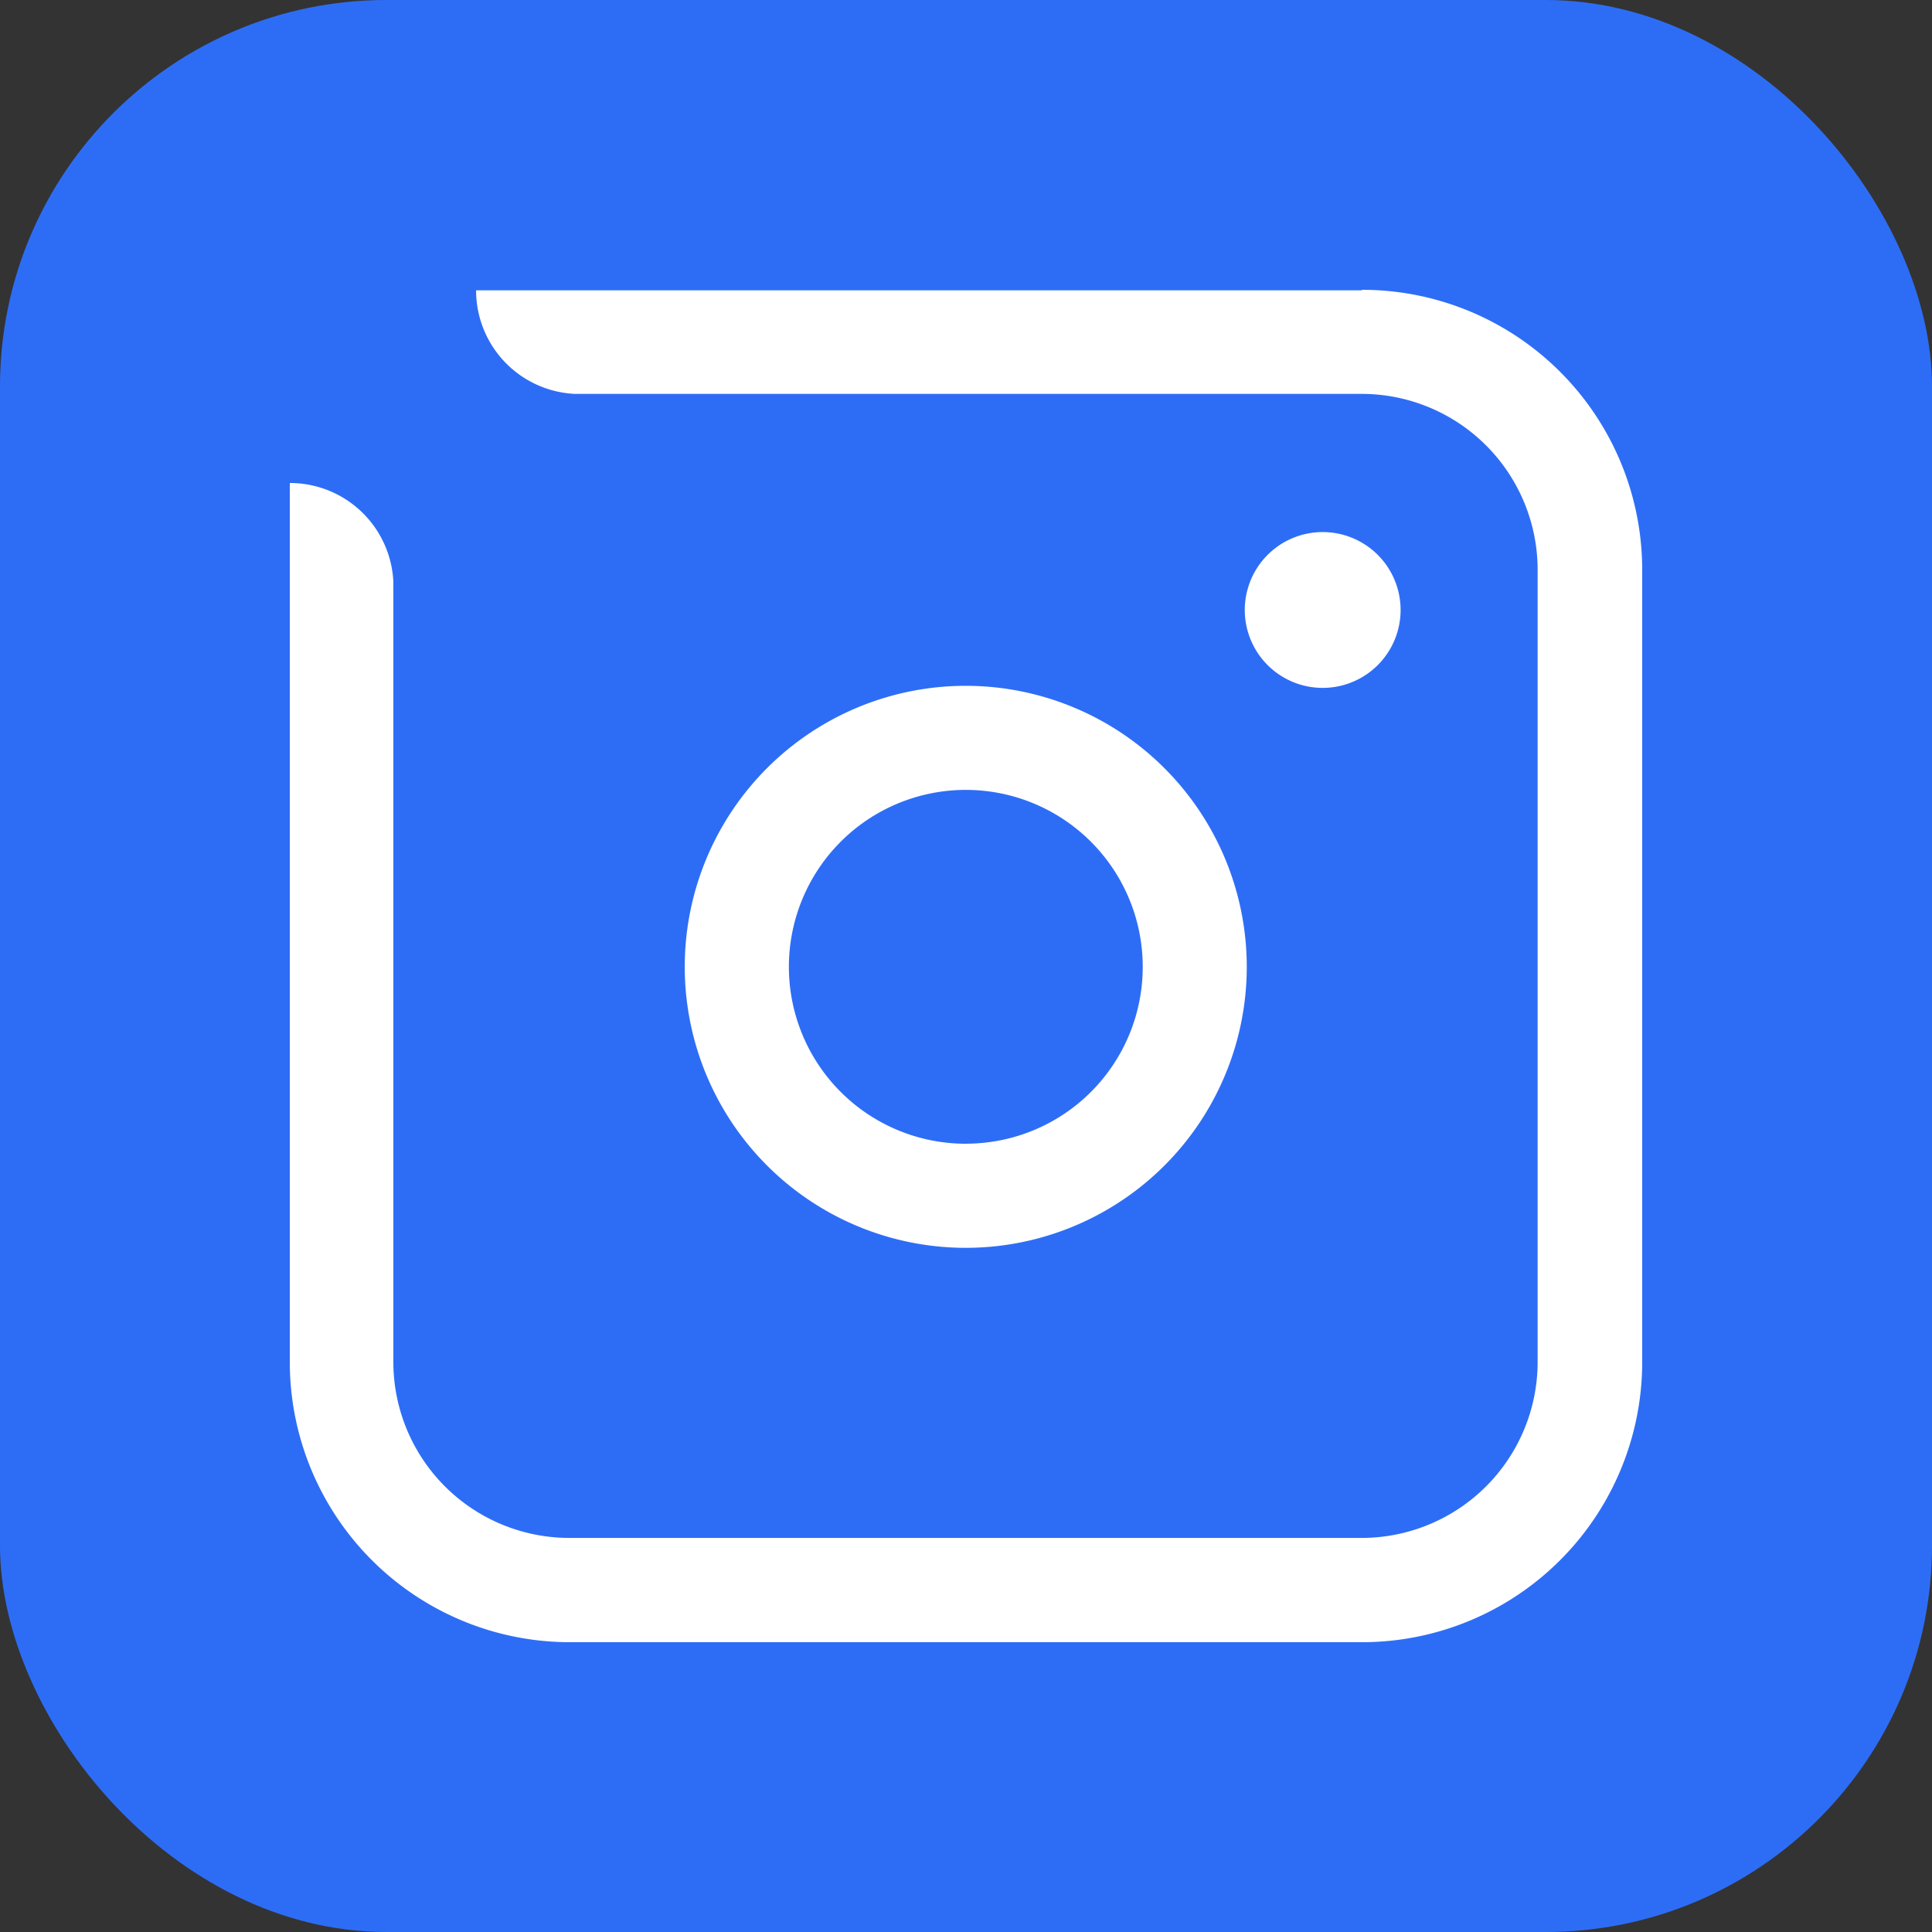 <svg xmlns="http://www.w3.org/2000/svg" width="40" height="40" viewBox="0 0 40 40">
  <rect x="0" y="0" width="40" height="40" fill="#333333" stroke="none"/>
  <g id="Instagram" transform="translate(-355 -3251)">
    <rect id="Rectángulo_654" data-name="Rectángulo 654" width="40" height="40" rx="8" transform="translate(355 3251)" fill="#2d6df6"/>
    <g id="Instagram-2" data-name="Instagram" transform="translate(357 3253)">
      <path id="Trazado_1149" data-name="Trazado 1149" d="M26.193,4.011H7.857A2.145,2.145,0,0,0,9.9,6.155H26.193A3.644,3.644,0,0,1,29.835,9.8V26.2a3.644,3.644,0,0,1-3.641,3.641H9.785A3.644,3.644,0,0,1,6.144,26.2V10.044A2.145,2.145,0,0,0,4,8V26.2A5.8,5.8,0,0,0,9.8,32H26.2A5.8,5.8,0,0,0,32,26.2V9.8A5.8,5.8,0,0,0,26.2,4Z" fill="#fff"/>
      <path id="Trazado_1150" data-name="Trazado 1150" d="M14.491,8.685A5.818,5.818,0,1,0,20.308,14.5,5.821,5.821,0,0,0,14.491,8.685Zm0,9.481A3.663,3.663,0,1,1,18.154,14.5,3.66,3.66,0,0,1,14.491,18.165Z" transform="translate(3.505 3.514)" fill="#fff"/>
      <path id="Trazado_1151" data-name="Trazado 1151" d="M16.913,10.095a1.614,1.614,0,0,0,1.142-.474,1.613,1.613,0,1,0-1.142.474Z" transform="translate(8.472 2.147)" fill="#fff"/>
    </g>
  </g>
</svg>

